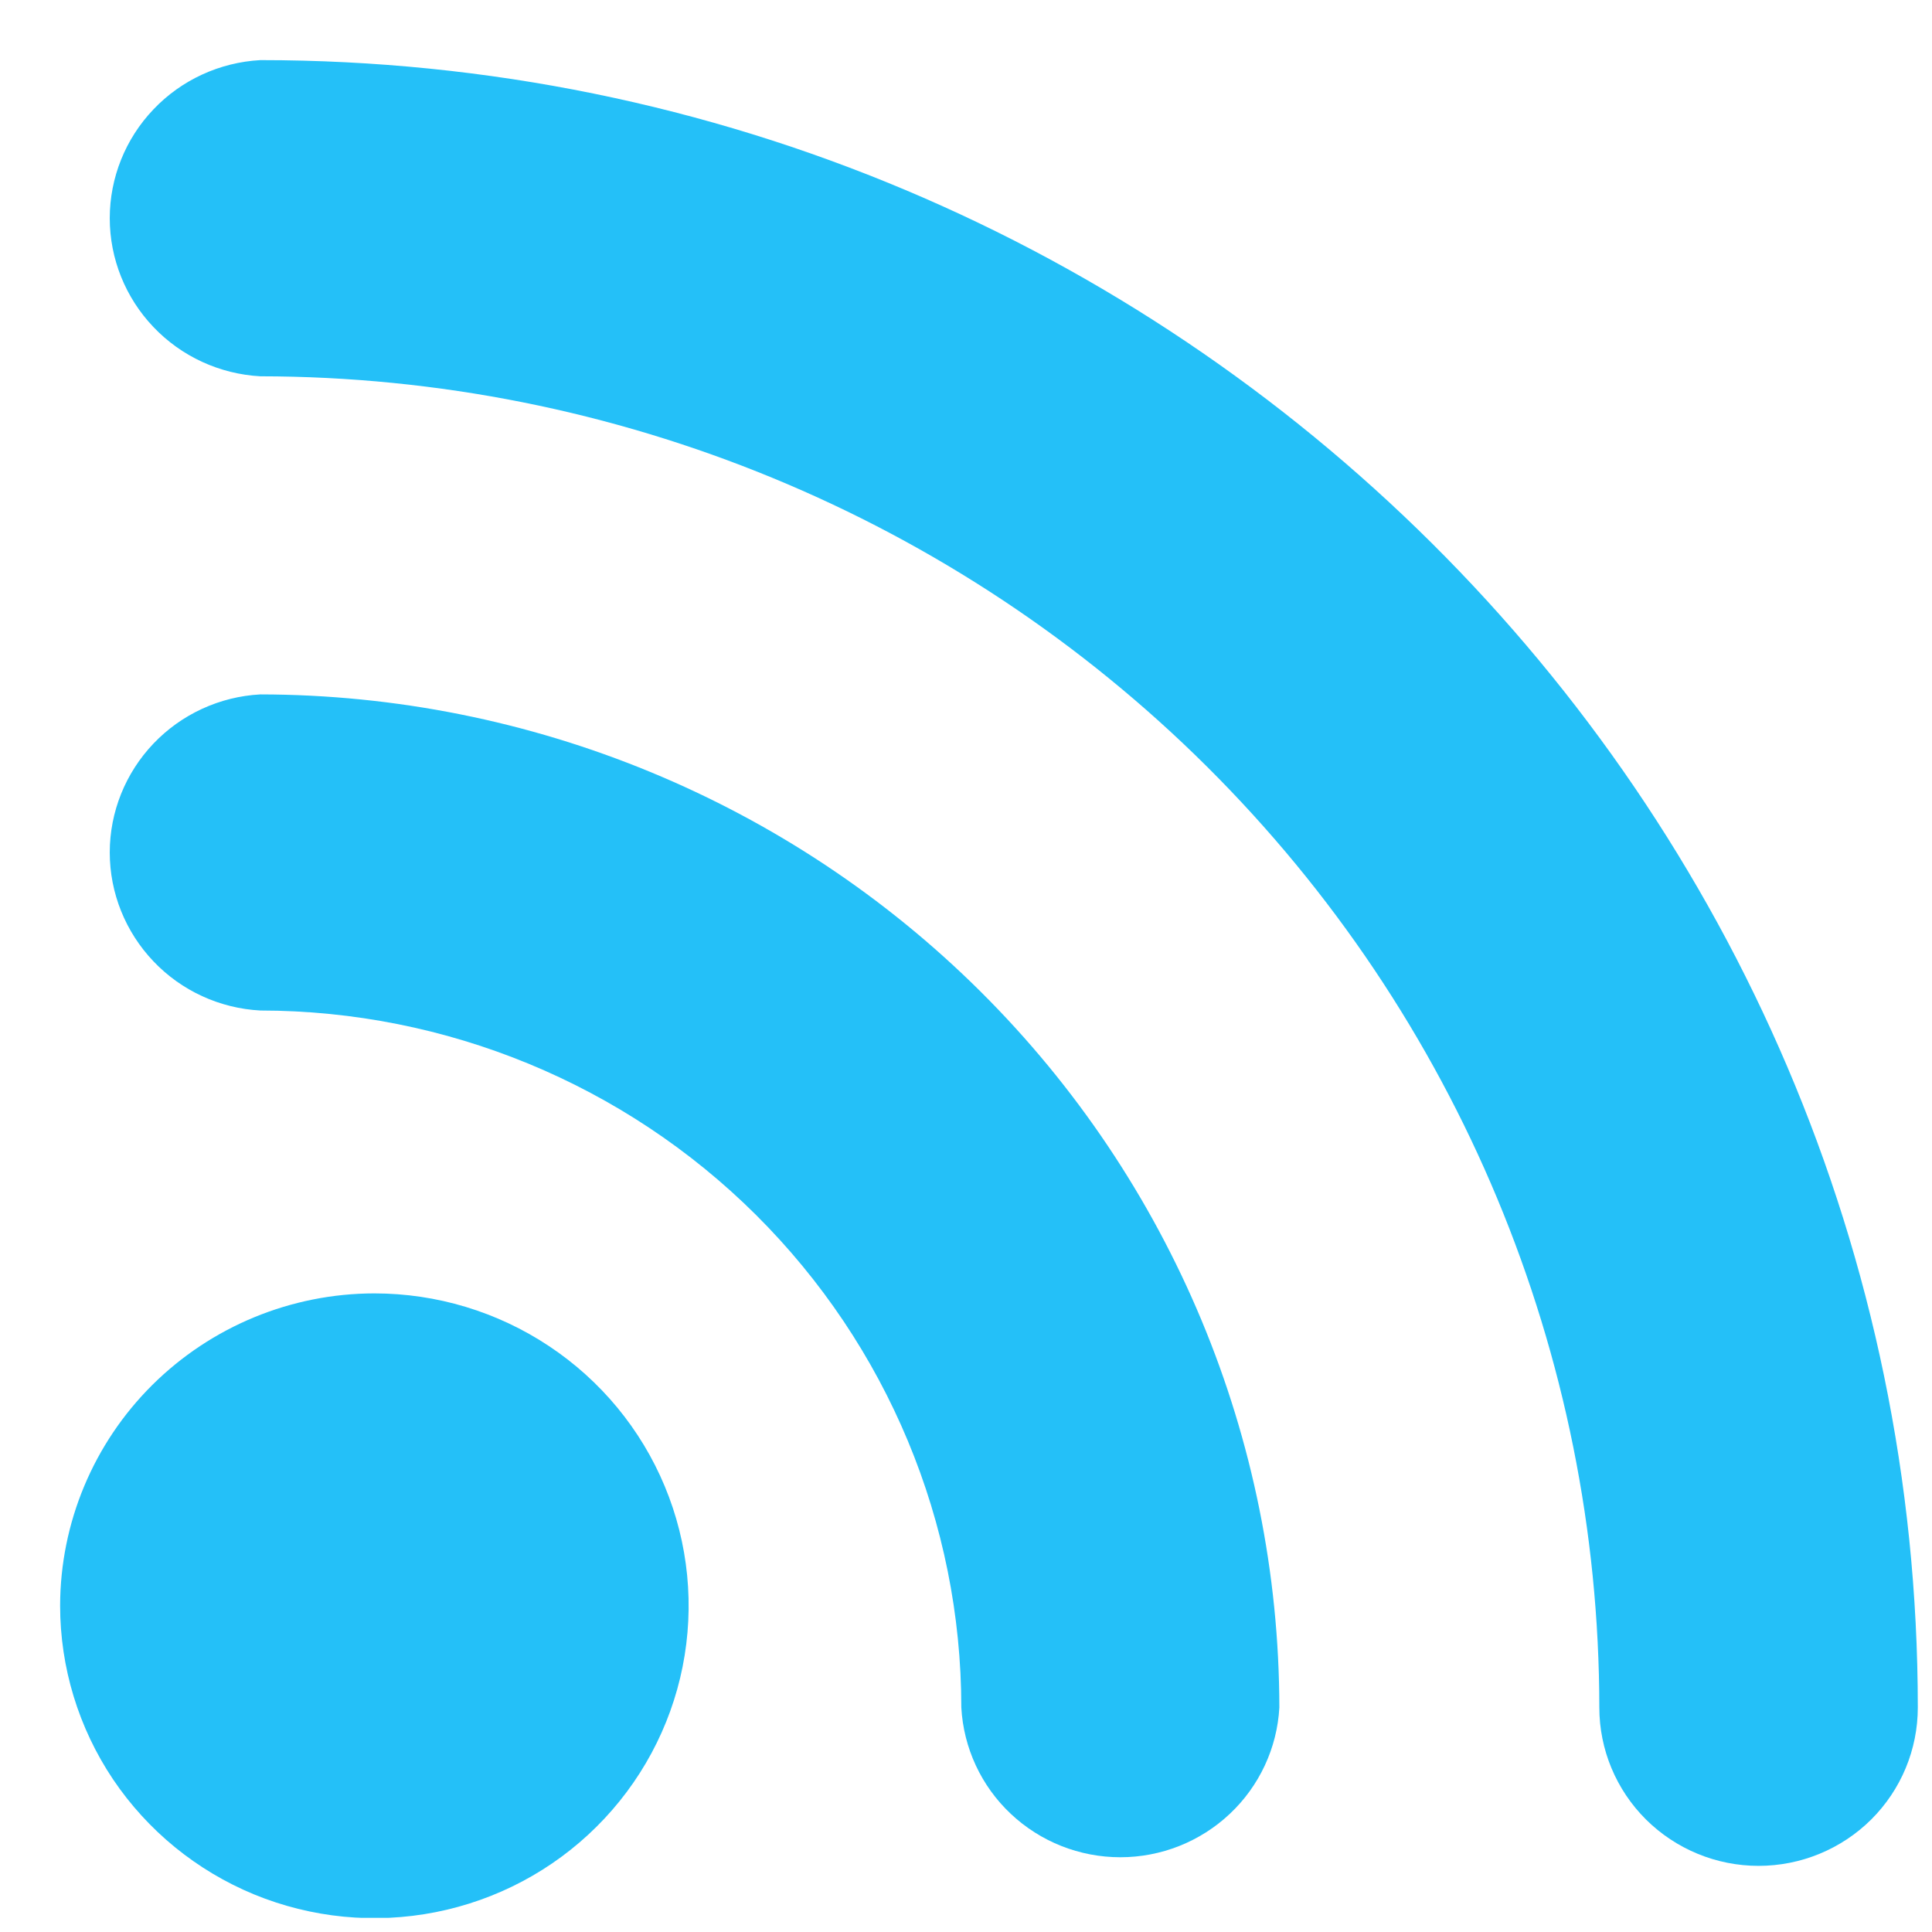 <svg width="26" height="26" viewBox="0 0 26 26" fill="none" xmlns="http://www.w3.org/2000/svg">
<g clip-path="url(#clip0_2217_24557)">
<path d="M12.937 22.979C12.967 23.523 13.205 24.036 13.603 24.41C14.001 24.785 14.528 24.994 15.077 24.994C15.625 24.994 16.152 24.785 16.55 24.41C16.948 24.036 17.187 23.523 17.217 22.979C17.212 19.365 15.766 15.9 13.196 13.344C10.625 10.788 7.14 9.35 3.504 9.345C2.957 9.374 2.441 9.612 2.065 10.007C1.688 10.403 1.477 10.927 1.477 11.472C1.477 12.017 1.688 12.541 2.065 12.937C2.441 13.333 2.957 13.57 3.504 13.599C6.006 13.601 8.404 14.59 10.173 16.349C11.941 18.108 12.936 20.492 12.937 22.979Z" fill="#24C0F8"/>
<path d="M23.666 25.11C24.235 25.11 24.78 24.885 25.182 24.486C25.584 24.086 25.809 23.544 25.809 22.979C25.809 10.755 15.804 0.809 3.504 0.809C2.957 0.839 2.441 1.076 2.065 1.472C1.688 1.867 1.477 2.392 1.477 2.937C1.477 3.481 1.688 4.006 2.065 4.401C2.441 4.797 2.957 5.034 3.504 5.064C8.282 5.068 12.863 6.957 16.242 10.316C19.62 13.675 21.52 18.23 21.523 22.979C21.523 23.544 21.749 24.086 22.151 24.486C22.553 24.885 23.098 25.11 23.666 25.11Z" fill="#24C0F8"/>
<path d="M0.809 21.608C0.809 22.44 1.057 23.253 1.521 23.945C1.986 24.636 2.646 25.175 3.419 25.494C4.192 25.812 5.042 25.895 5.862 25.733C6.683 25.571 7.437 25.171 8.028 24.583C8.62 23.995 9.023 23.246 9.186 22.431C9.349 21.615 9.266 20.77 8.946 20.002C8.626 19.233 8.084 18.577 7.388 18.115C6.693 17.653 5.875 17.406 5.038 17.406C3.917 17.407 2.843 17.851 2.05 18.638C1.257 19.426 0.811 20.494 0.809 21.608Z" fill="#24C0F8"/>
</g>
<defs>
<clipPath id="clip0_2217_24557">
<rect width="25" height="25" fill="white" transform="translate(0.809 0.809)"/>
</clipPath>
</defs>
</svg>
